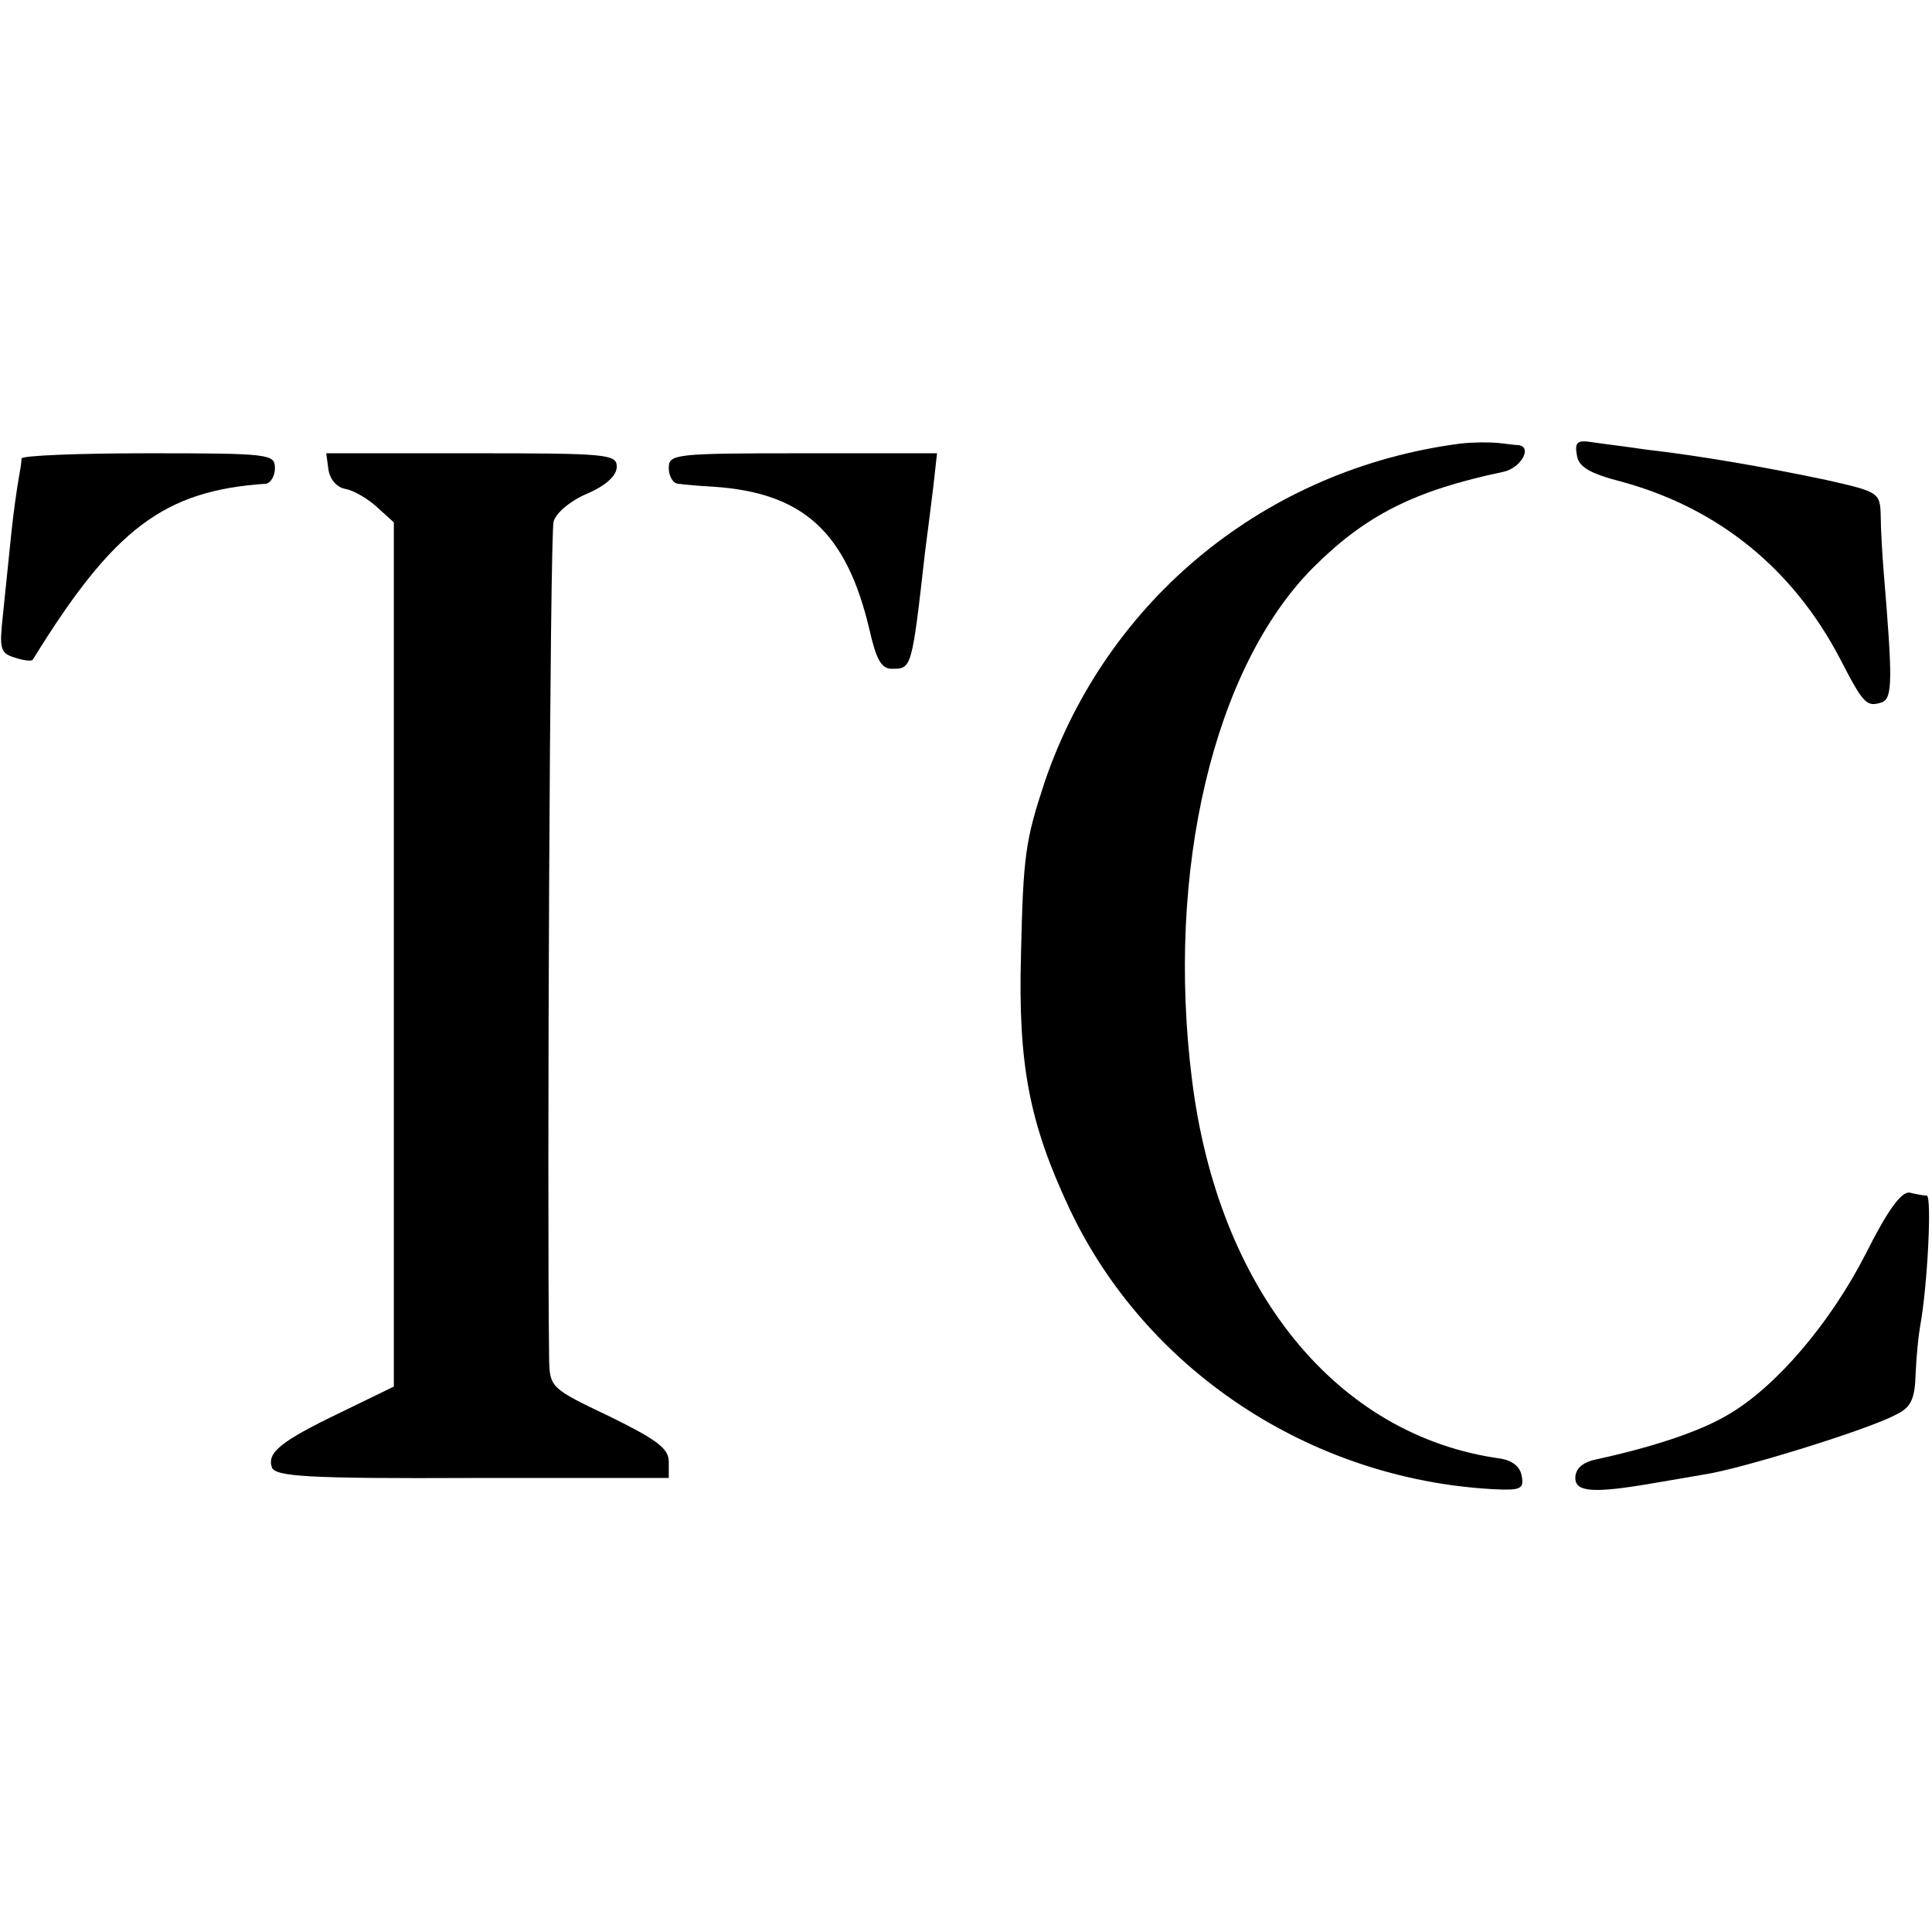 <?xml version="1.0" standalone="no"?>
<!DOCTYPE svg PUBLIC "-//W3C//DTD SVG 20010904//EN"
 "http://www.w3.org/TR/2001/REC-SVG-20010904/DTD/svg10.dtd">
<svg version="1.0" xmlns="http://www.w3.org/2000/svg"
 width="260pt" height="260pt" viewBox="0 0 260 260"
 preserveAspectRatio="xMidYMid meet">
<g transform="translate(0,260) scale(0.1,-0.1)"
fill="#000000" stroke="none">
<path d="M1965 2003 c-261 -34 -475 -209 -559 -455 -26 -79 -29 -98 -32 -233
-4 -147 11 -226 65 -341 102 -217 323 -364 569 -378 38 -2 43 0 40 17 -2 13
-12 21 -28 24 -221 30 -381 227 -416 511 -35 280 29 553 163 688 71 71 137
104 256 129 24 5 40 34 20 36 -5 0 -17 2 -28 3 -11 1 -33 1 -50 -1z"/>
<path d="M2122 1988 c2 -16 16 -25 63 -37 129 -36 228 -117 291 -237 32 -62
36 -66 57 -59 14 6 14 31 2 175 -2 25 -4 59 -4 76 -1 31 -2 32 -73 48 -85 18
-173 33 -243 41 -27 4 -60 8 -73 10 -19 3 -23 0 -20 -17z"/>
<path d="M29 1983 c0 -5 -2 -17 -4 -28 -2 -11 -7 -45 -10 -75 -3 -30 -8 -78
-11 -107 -5 -46 -4 -52 16 -58 12 -4 22 -5 24 -3 109 177 177 228 314 237 6 1
12 10 12 21 0 19 -7 20 -170 20 -94 0 -170 -3 -171 -7z"/>
<path d="M442 1968 c2 -13 11 -24 23 -26 11 -2 30 -13 43 -25 l22 -20 0 -582
0 -581 -72 -35 c-81 -39 -99 -54 -92 -74 5 -12 48 -15 270 -14 l264 0 0 22 c0
18 -17 30 -80 61 -78 37 -80 39 -81 75 -3 223 1 1114 6 1129 3 12 24 29 46 38
25 11 39 24 39 36 0 17 -14 18 -196 18 l-195 0 3 -22z"/>
<path d="M900 1970 c0 -11 6 -21 13 -21 6 -1 28 -3 47 -4 121 -8 179 -61 210
-192 9 -40 16 -53 30 -53 27 0 27 -1 45 158 3 23 8 62 11 87 l5 45 -180 0
c-174 0 -181 -1 -181 -20z"/>
<path d="M2511 913 c-48 -94 -121 -179 -184 -216 -38 -23 -101 -44 -179 -61
-19 -4 -28 -13 -28 -25 0 -19 24 -21 105 -7 17 3 48 8 70 12 47 7 219 60 256
80 21 10 26 21 27 56 1 24 4 52 6 63 10 54 16 175 9 176 -4 0 -15 2 -23 4 -11
2 -30 -24 -59 -82z"/>
</g>
</svg>
